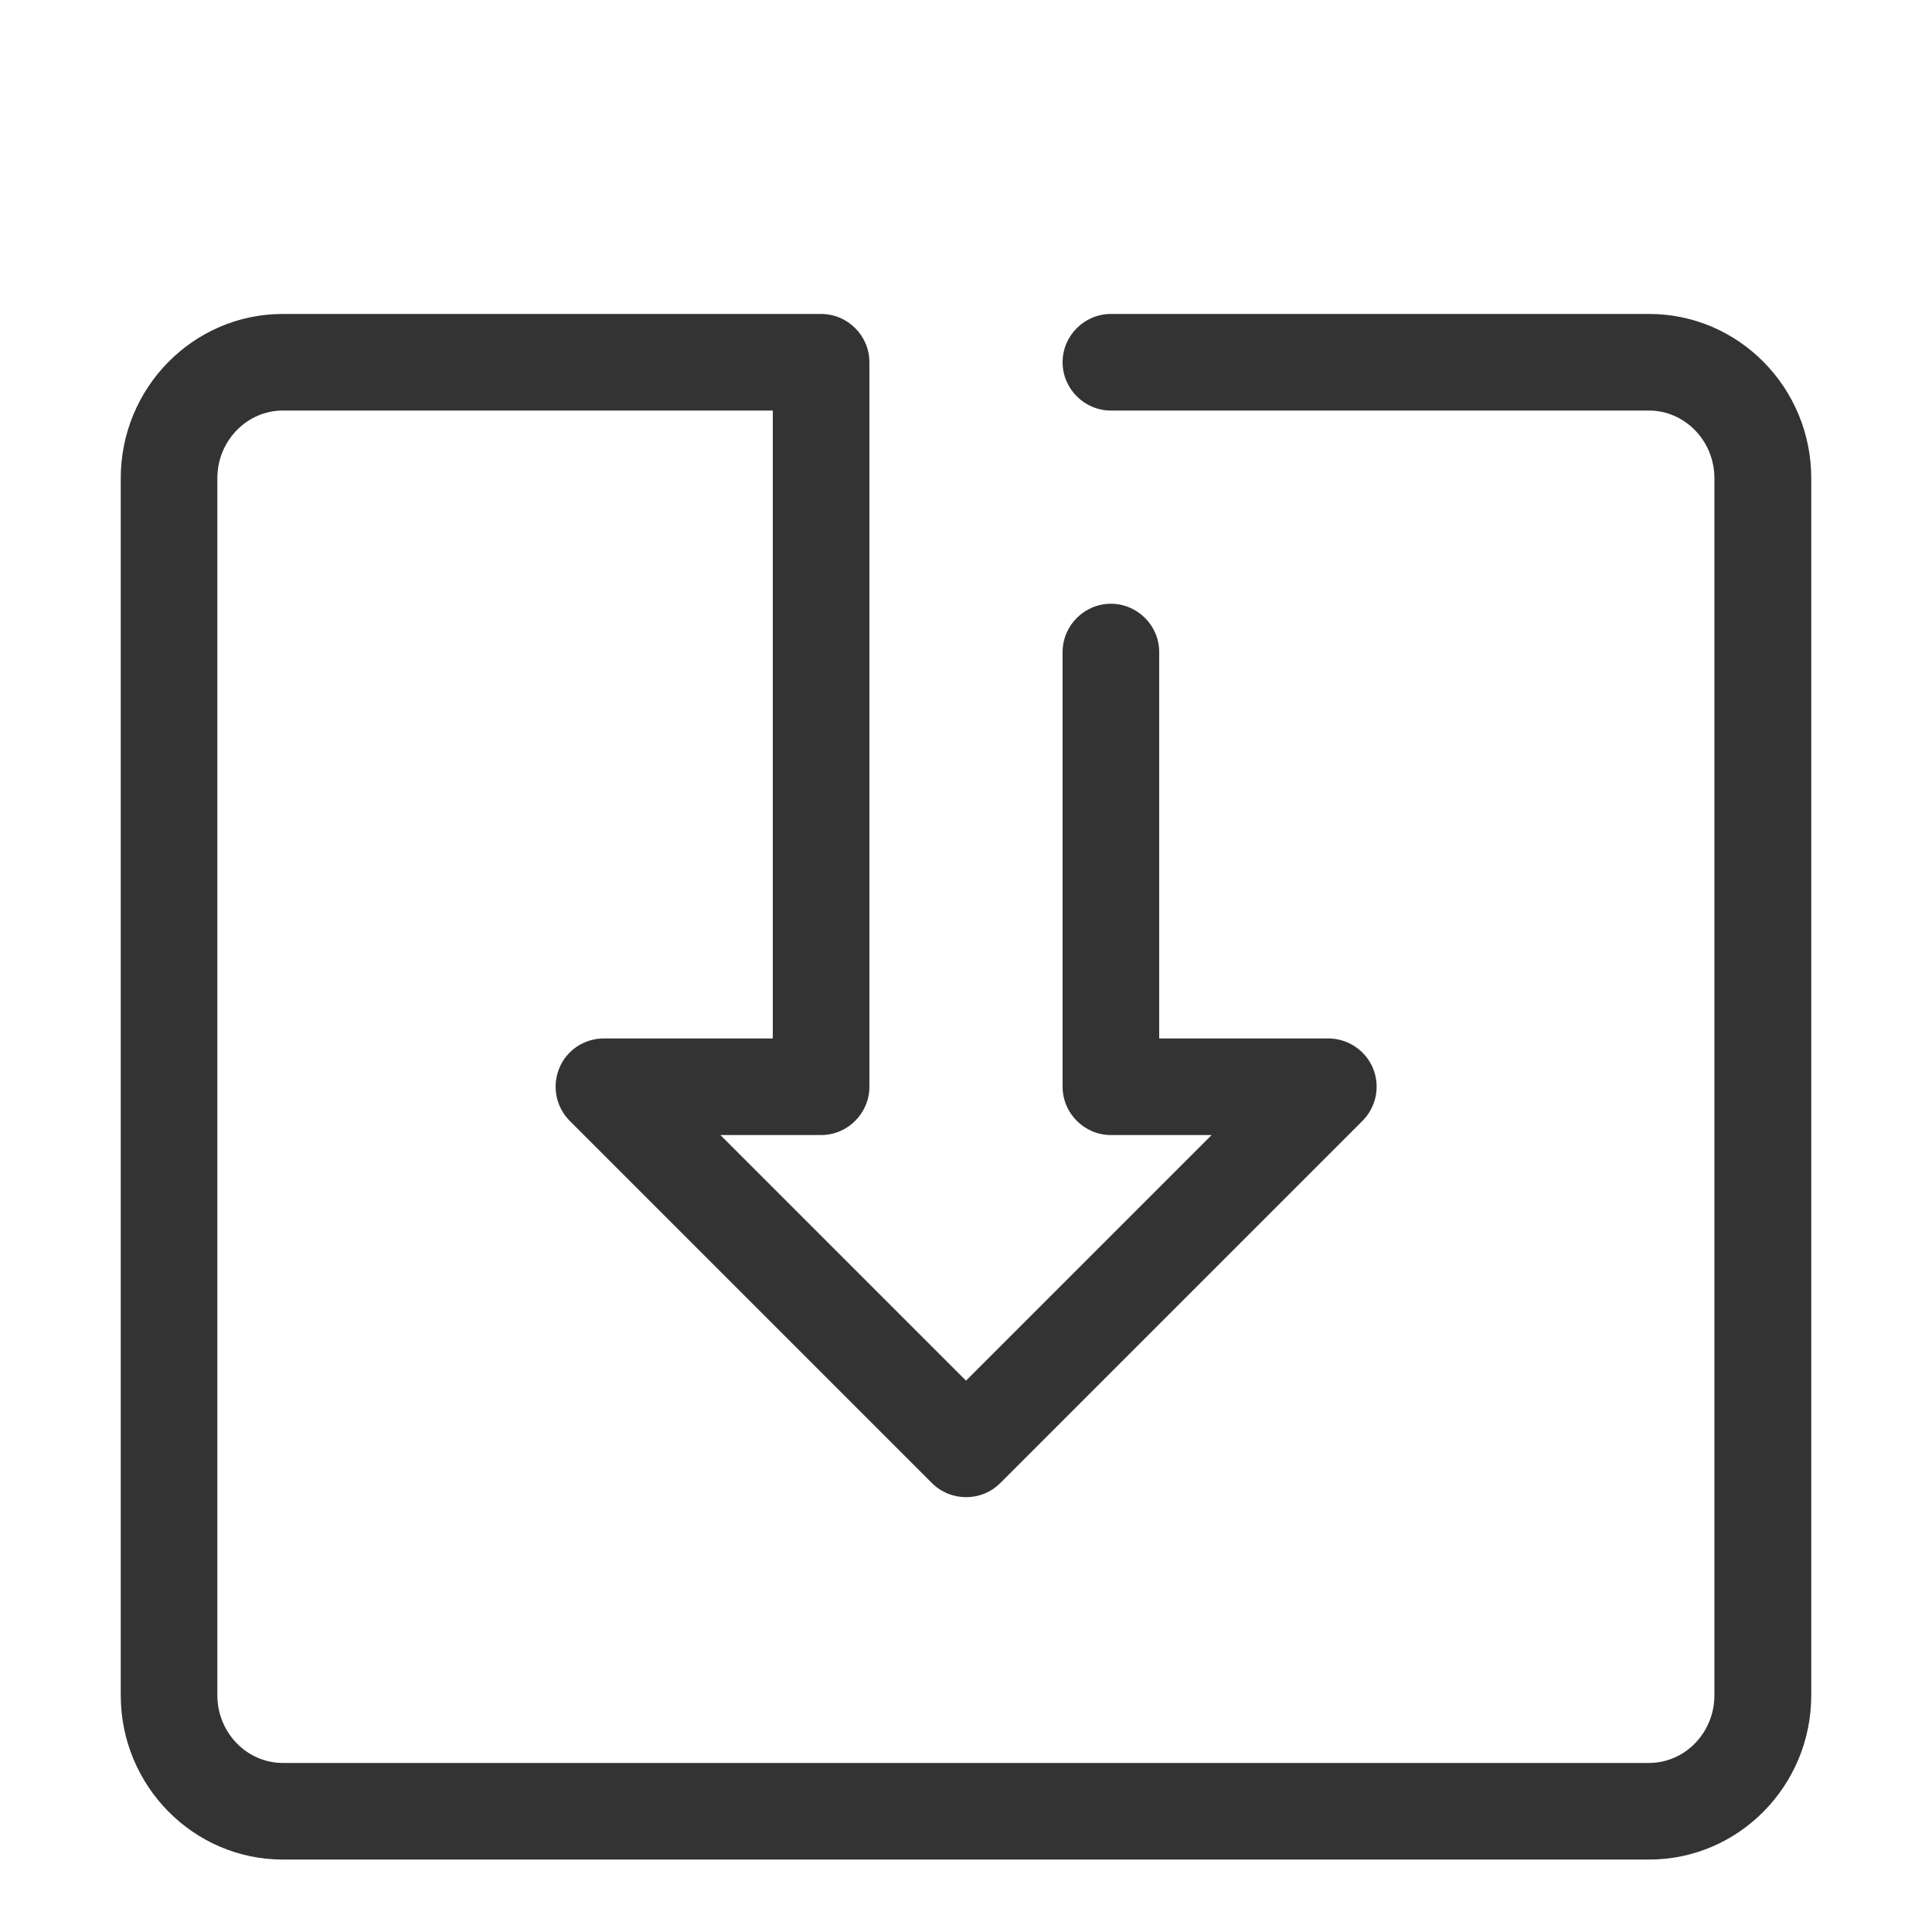 <svg width="38" height="38" viewBox="0 0 38 38" fill="none" xmlns="http://www.w3.org/2000/svg">
<path d="M32.438 36.575H5.562C3.805 36.575 2.375 35.126 2.375 33.345V9.405C2.375 7.624 3.805 6.175 5.562 6.175H16.15C16.672 6.175 17.1 6.602 17.1 7.125V21.375C17.1 21.897 16.672 22.325 16.15 22.325H14.169L19 27.156L23.831 22.325H21.85C21.328 22.325 20.9 21.897 20.9 21.375V12.825C20.9 12.302 21.328 11.875 21.85 11.875C22.372 11.875 22.8 12.302 22.8 12.825V20.425H26.125C26.51 20.425 26.857 20.658 27.004 21.009C27.076 21.183 27.095 21.373 27.059 21.558C27.022 21.742 26.932 21.912 26.799 22.045L19.674 29.17C19.304 29.54 18.701 29.54 18.33 29.17L11.205 22.045C11.073 21.912 10.982 21.742 10.946 21.558C10.91 21.373 10.929 21.183 11.001 21.009C11.143 20.658 11.49 20.425 11.875 20.425H15.2V8.075H5.562C4.854 8.075 4.275 8.673 4.275 9.405V33.345C4.275 34.076 4.854 34.675 5.562 34.675H32.433C33.145 34.675 33.72 34.076 33.72 33.345V9.405C33.72 8.673 33.141 8.075 32.433 8.075H21.85C21.328 8.075 20.9 7.647 20.9 7.125C20.9 6.602 21.328 6.175 21.85 6.175H32.438C34.195 6.175 35.625 7.624 35.625 9.405V33.345C35.625 35.126 34.195 36.575 32.438 36.575Z" fill="#333333"/>
</svg>

